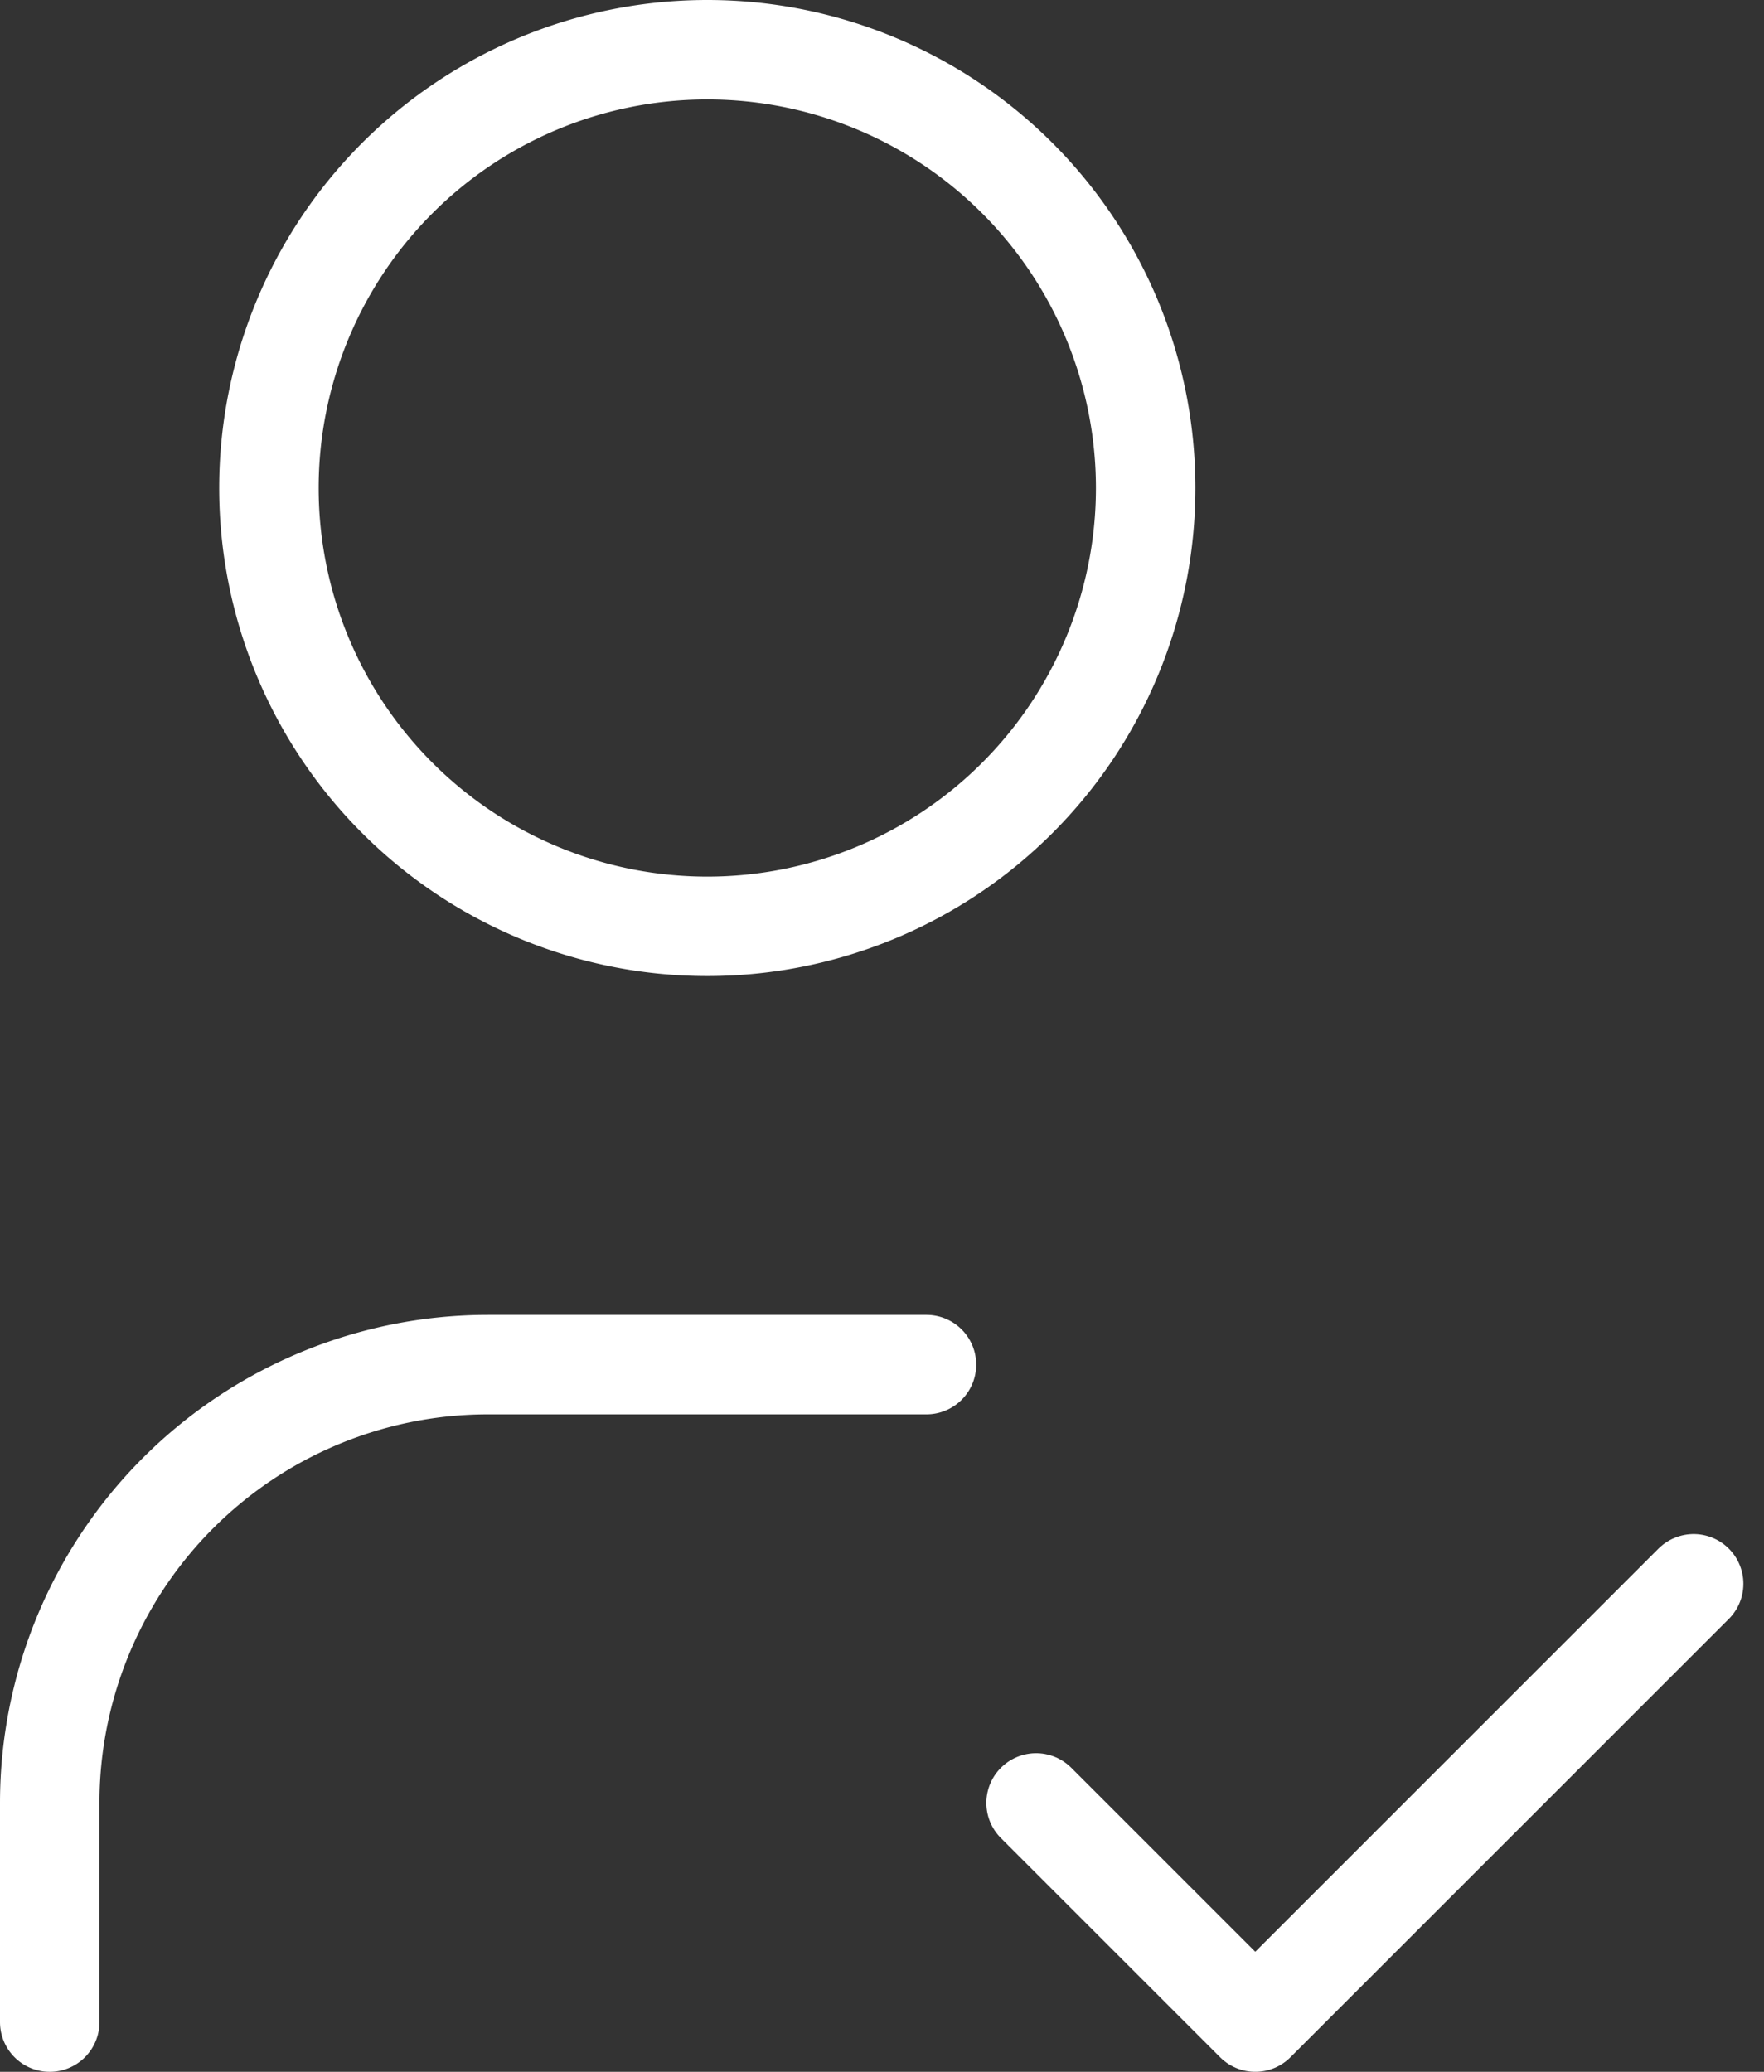 <?xml version="1.0" encoding="UTF-8"?> <svg xmlns="http://www.w3.org/2000/svg" width="53.205" height="62.5" viewBox="0 0 53.205 62.5"><rect x="0" y="0" width="53.205" height="62.5" fill="#333333" stroke="none"/><g id="Group_97" data-name="Group 97" transform="translate(-148.333 -342.417)"><path id="Path_97" data-name="Path 97" d="M8,16.222A13.222,13.222,0,1,0,21.222,3,13.222,13.222,0,0,0,8,16.222" transform="translate(148.444 340.917)" fill="none" stroke="#fff" stroke-linecap="round" stroke-linejoin="round" stroke-width="3"></path><path id="Path_98" data-name="Path 98" d="M6,34.833V28.222A13.222,13.222,0,0,1,19.222,15H32.444" transform="translate(143.833 368.583)" fill="none" stroke="#fff" stroke-linecap="round" stroke-linejoin="round" stroke-width="3"></path><path id="Path_99" data-name="Path 99" d="M15,23.611l6.611,6.611L34.833,17" transform="translate(164.583 373.194)" fill="none" stroke="#fff" stroke-linecap="round" stroke-linejoin="round" stroke-width="3"></path></g></svg> 
